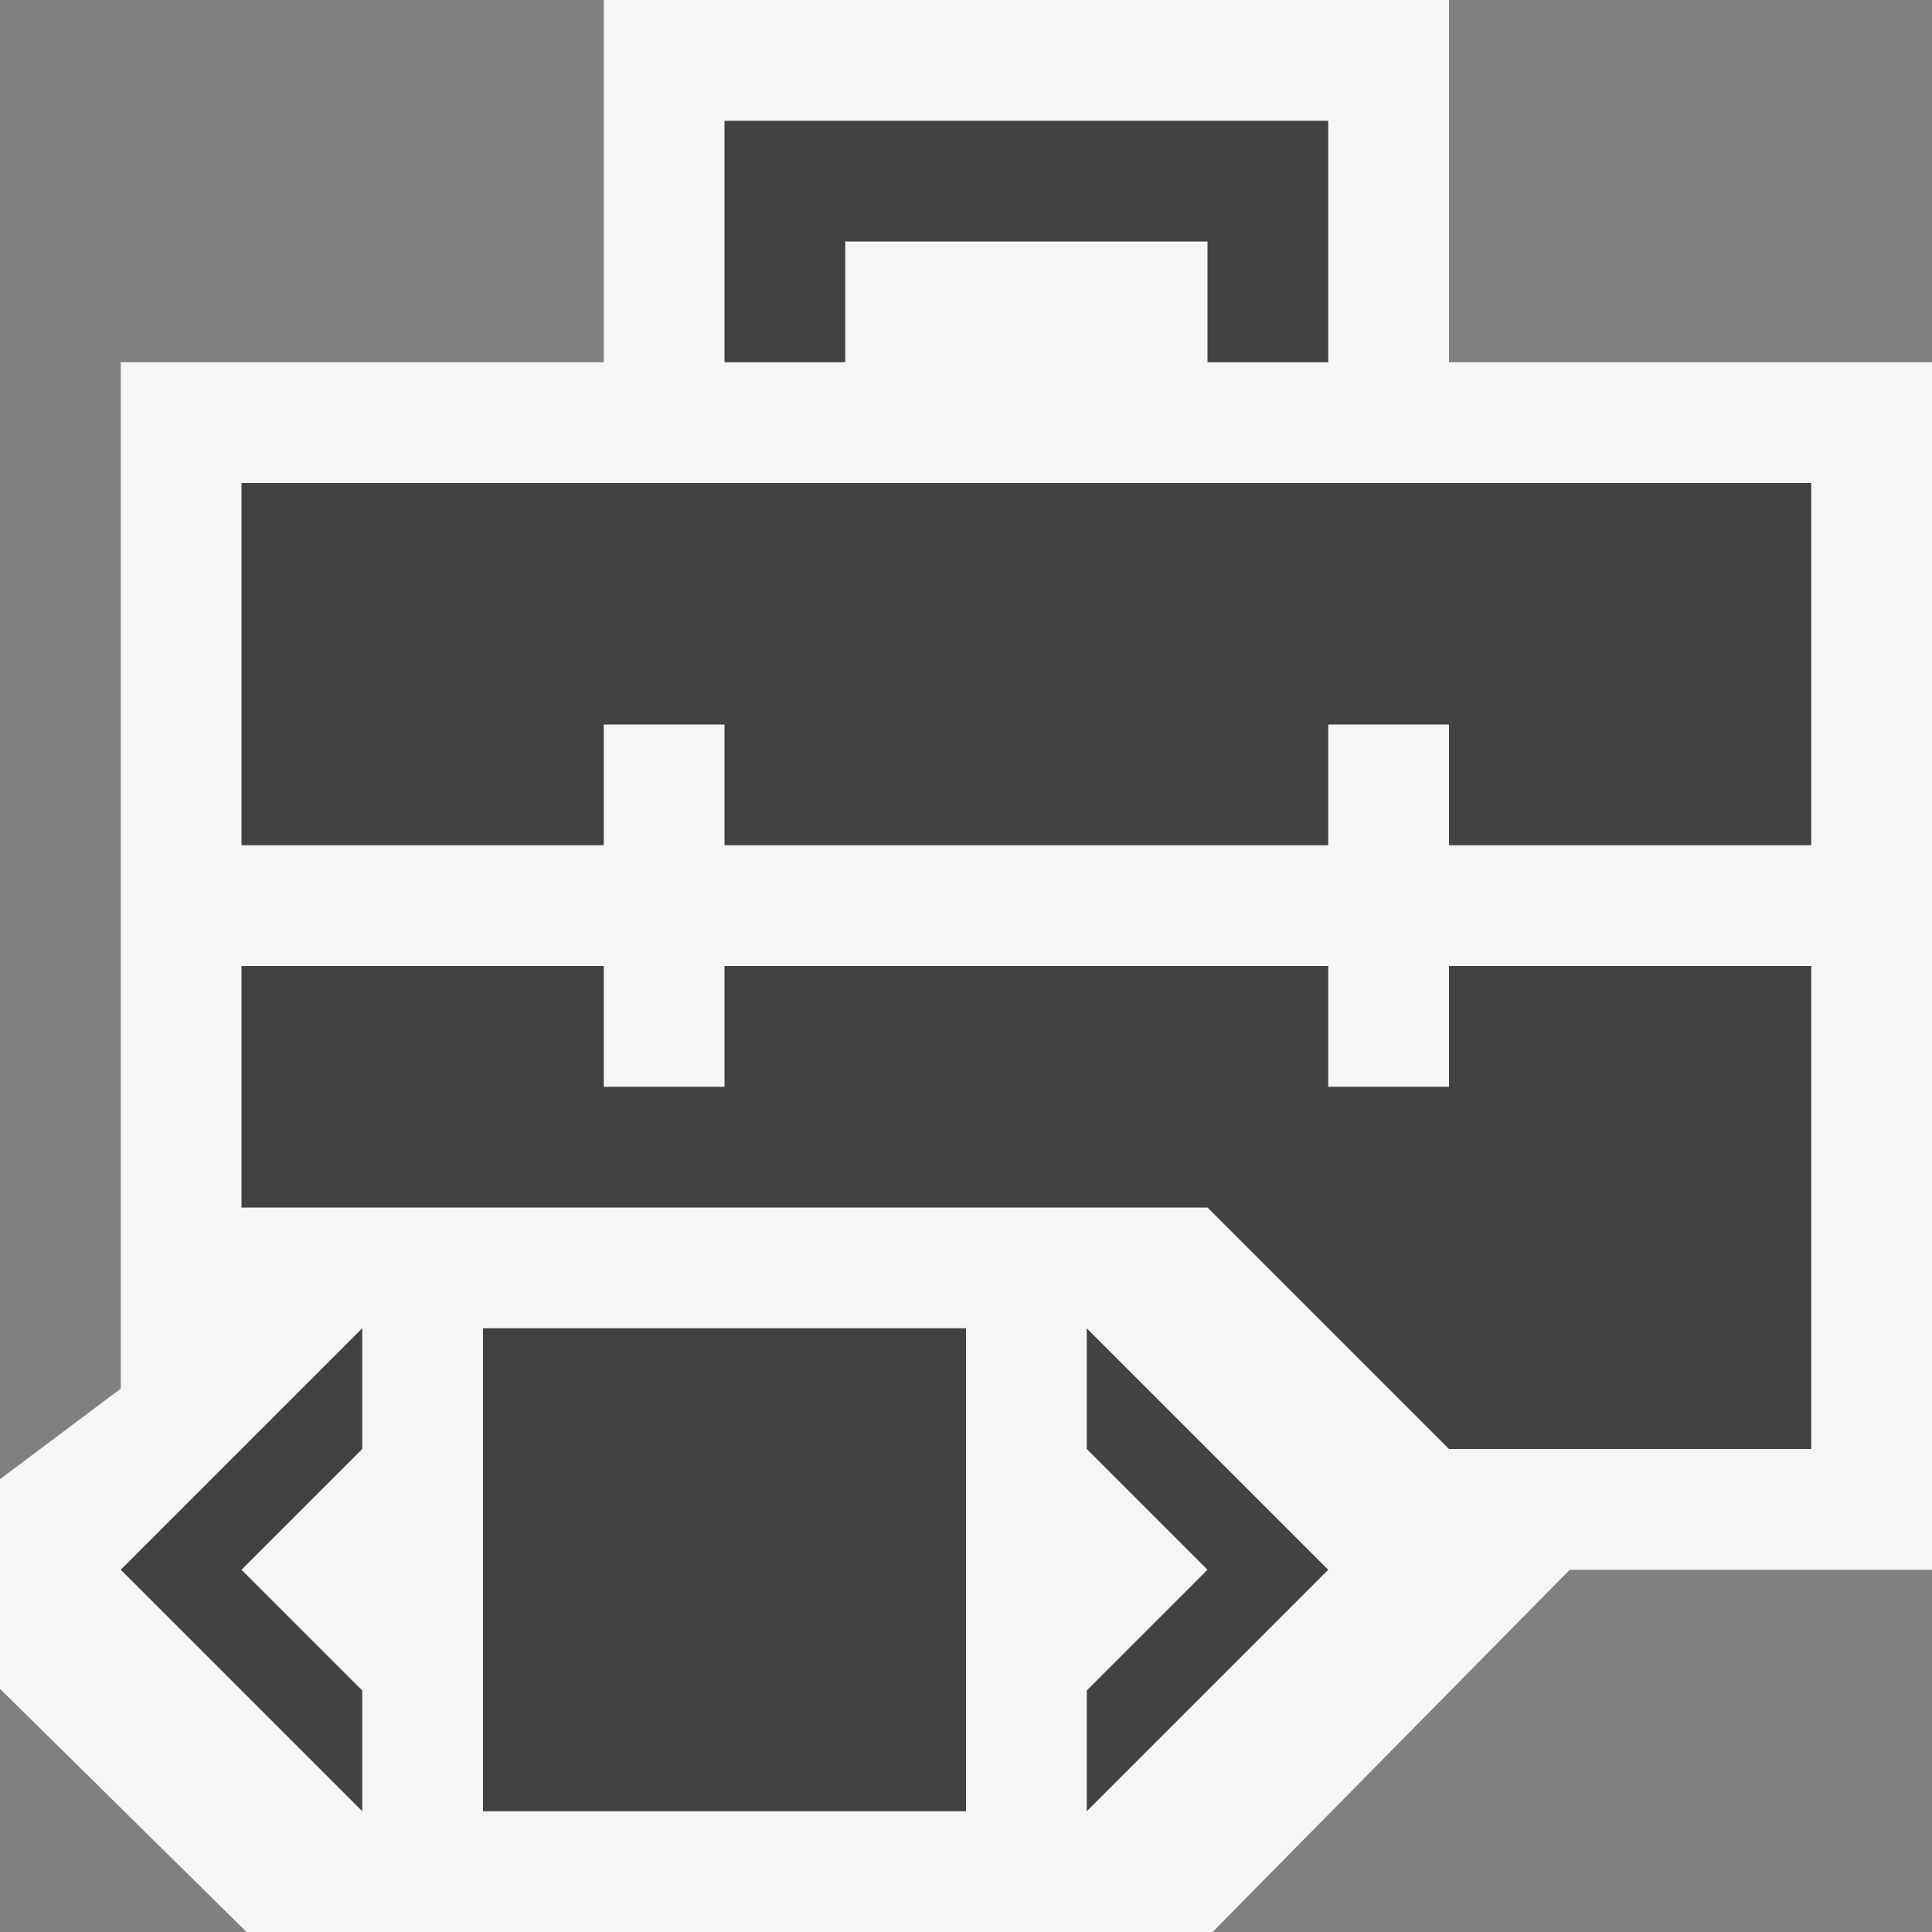 <svg xmlns="http://www.w3.org/2000/svg" viewBox="0 0 16 16"><rect x="0" y="0" width="16" height="16" fill="#808080" stroke="none"/><style>.st0{opacity:0}.st0,.st1{fill:#f6f6f6}.st2{fill:#424242}</style><g id="outline"><path class="st0" d="M0 0h16v16H0z"/><path class="st1" d="M12 3V0H5v3H1v8.5l-1 .75v1.736L2.042 16h8L13 13h3V3z"/></g><g id="icon_x5F_bg"><path class="st2" d="M7 2h3v1h1V1H6v2h1zM2 4v3h3V6h1v1h5V6h1v1h3V4zM12 9h-1V8H6v1H5V8H2v2h8l2 2h3V8h-3z"/><g><path class="st2" d="M3 15v-1l-1-1 1-1v-1l-2 2zM9 12l1 1-1 1v1l2-2-2-2z"/></g><path class="st2" d="M4 11h4v4H4z"/></g></svg>